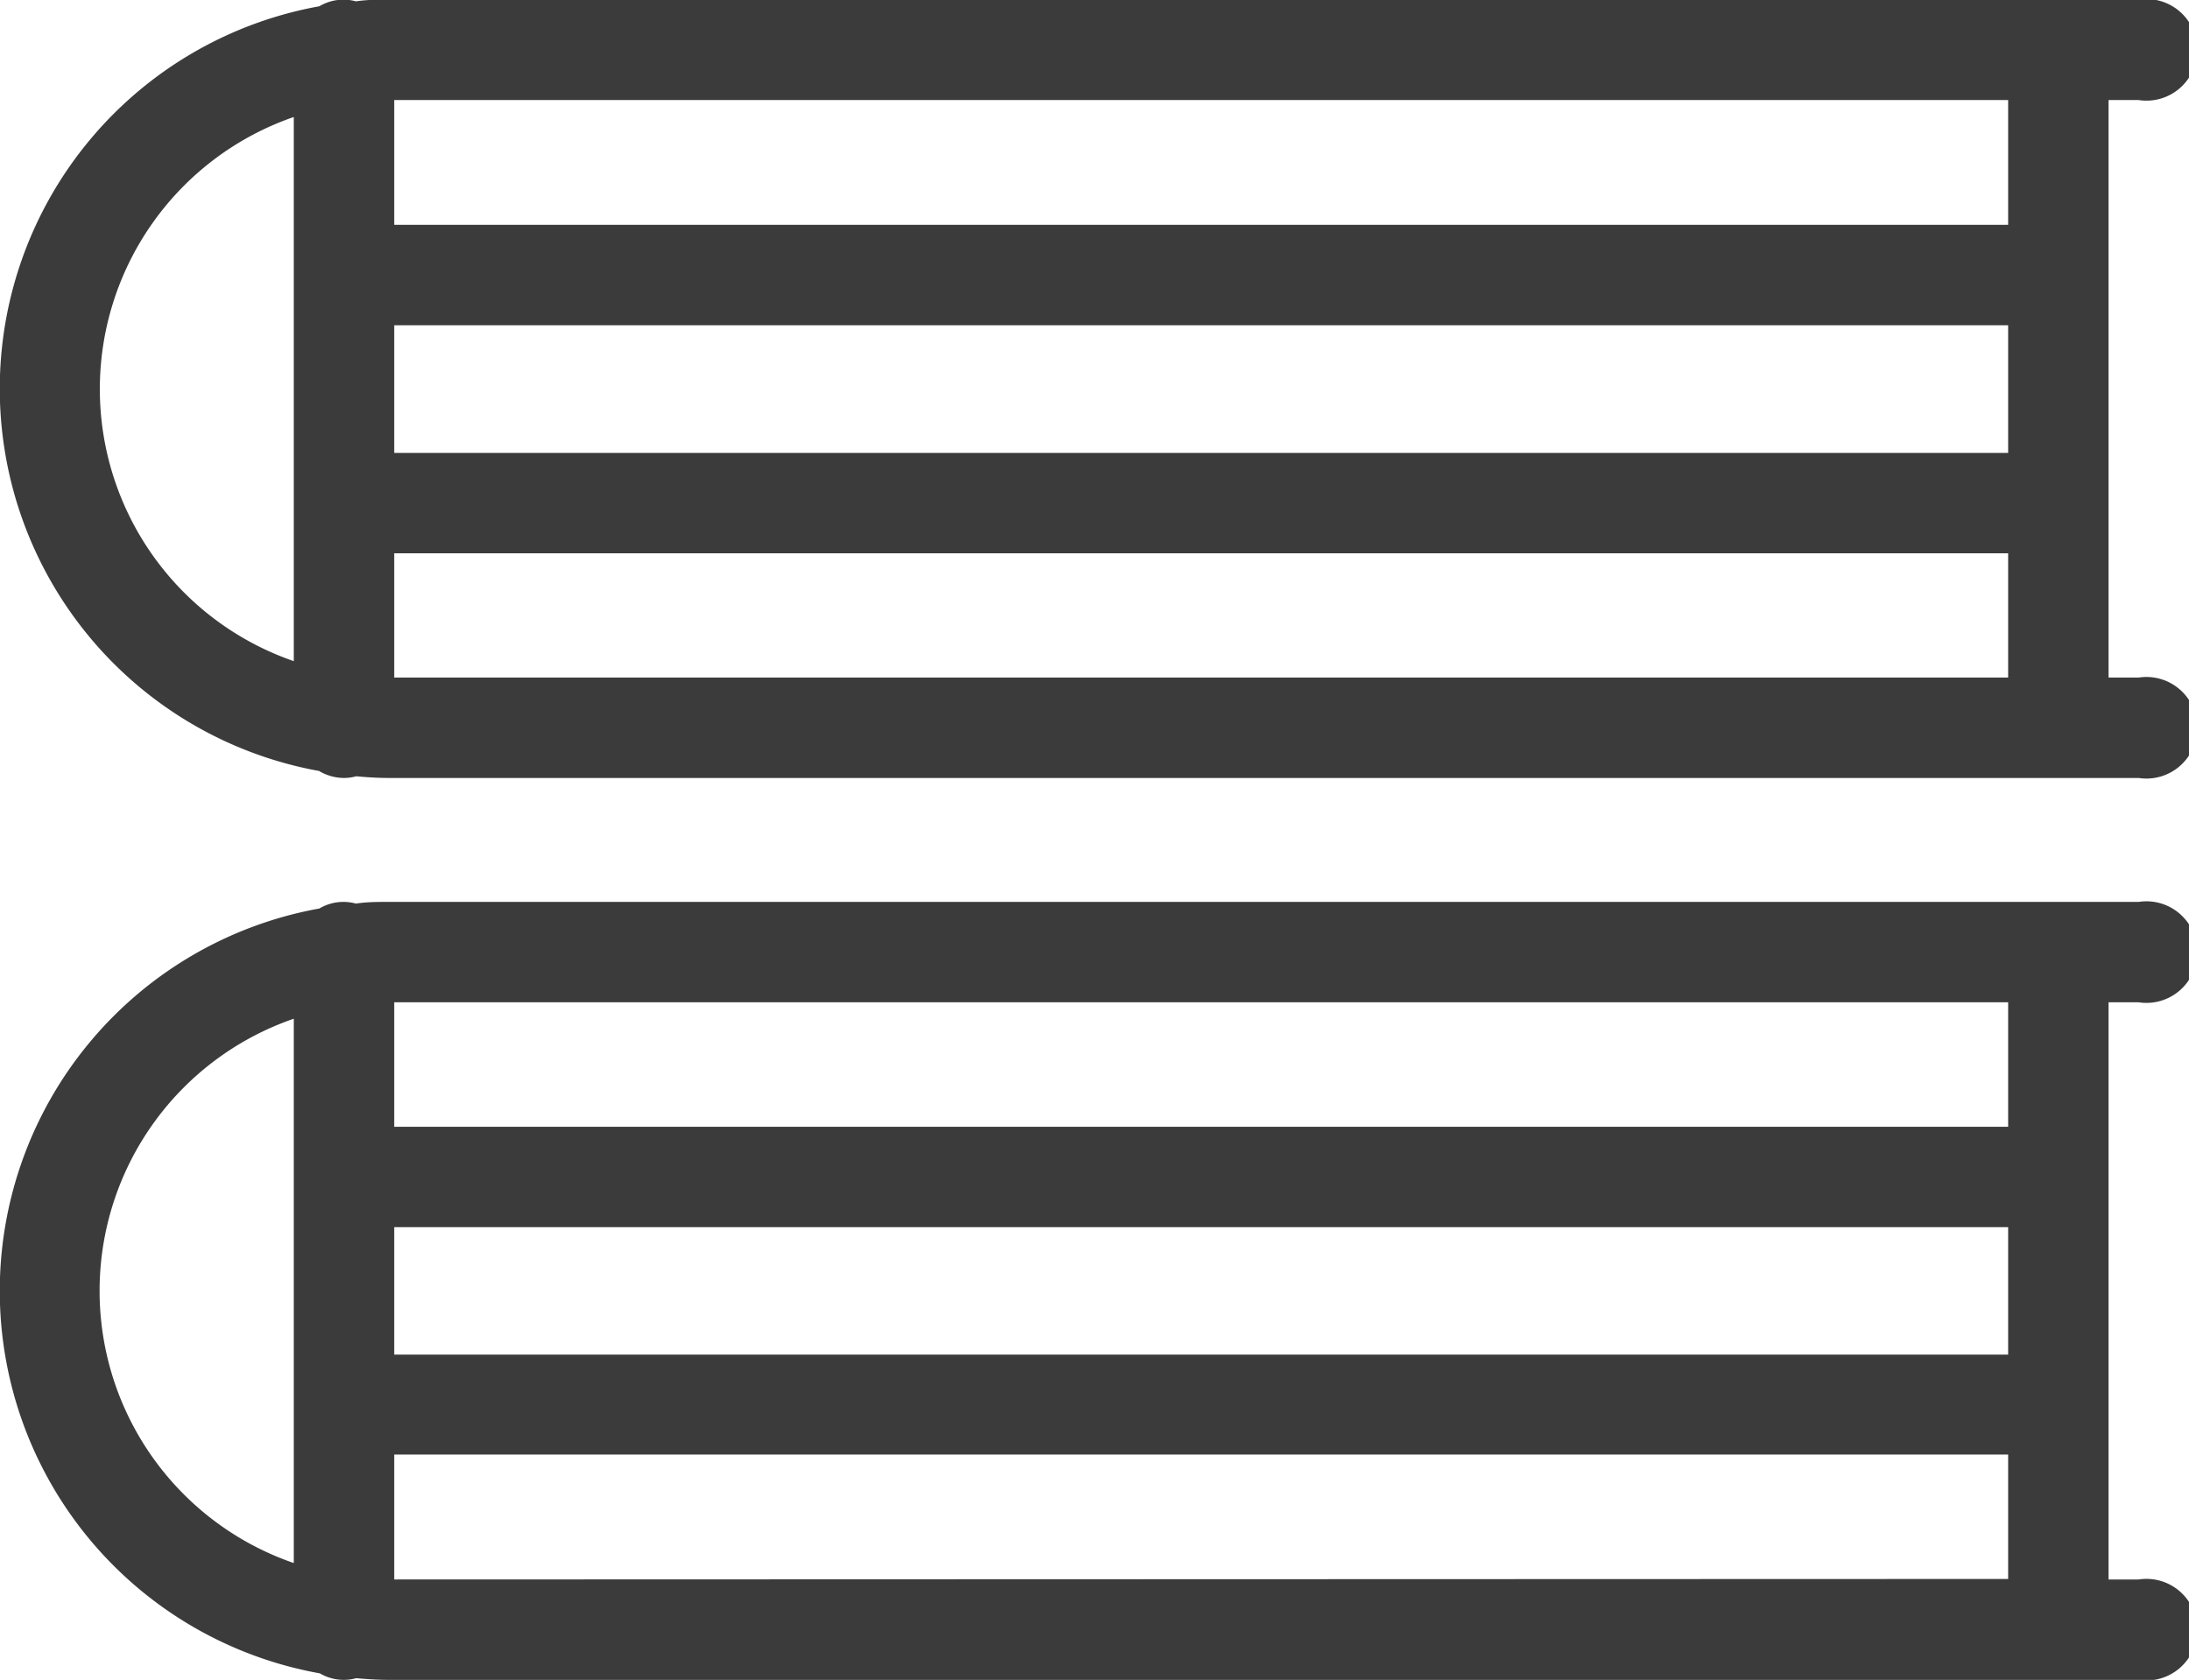 <svg id="OBJECTS" xmlns="http://www.w3.org/2000/svg" viewBox="0 0 129.27 99.22"><defs><style>.cls-1{fill:#3b3b3b;}</style></defs><path class="cls-1" d="M314.93,153.92a2.78,2.78,0,0,0,2.16.29c.64.06,1.28.1,1.93.1H422.35a3,3,0,1,0,0-5.93h-1.78V114.29h1.78a3,3,0,1,0,0-5.93H319c-.65,0-1.29,0-1.93.1a2.78,2.78,0,0,0-2.16.29,22.95,22.95,0,0,0,0,45.17Zm99.71-18.82H319.33v-7.53h95.31Zm-95.31,13.28V141h95.31v7.35Zm95.31-26.74H319.33v-7.35h95.31ZM313.4,115.26v32.15a17,17,0,0,1,0-32.15Z" transform="translate(-296.05 -55.09)"/><path class="cls-1" d="M314.93,100.65a2.9,2.9,0,0,0,1.44.39,2.84,2.84,0,0,0,.72-.1c.64.06,1.28.1,1.93.1H422.35a3,3,0,1,0,0-5.93h-1.78V61h1.78a3,3,0,1,0,0-5.93H319c-.65,0-1.29,0-1.93.1a2.78,2.78,0,0,0-2.16.29,22.95,22.95,0,0,0,0,45.17Zm99.71-18.81H319.33V74.3h95.31ZM319.33,95.11V87.77h95.31v7.34Zm95.31-26.74H319.33V61h95.31ZM313.4,62V94.14a17,17,0,0,1,0-32.14Z" transform="translate(-296.05 -55.09)"/></svg>